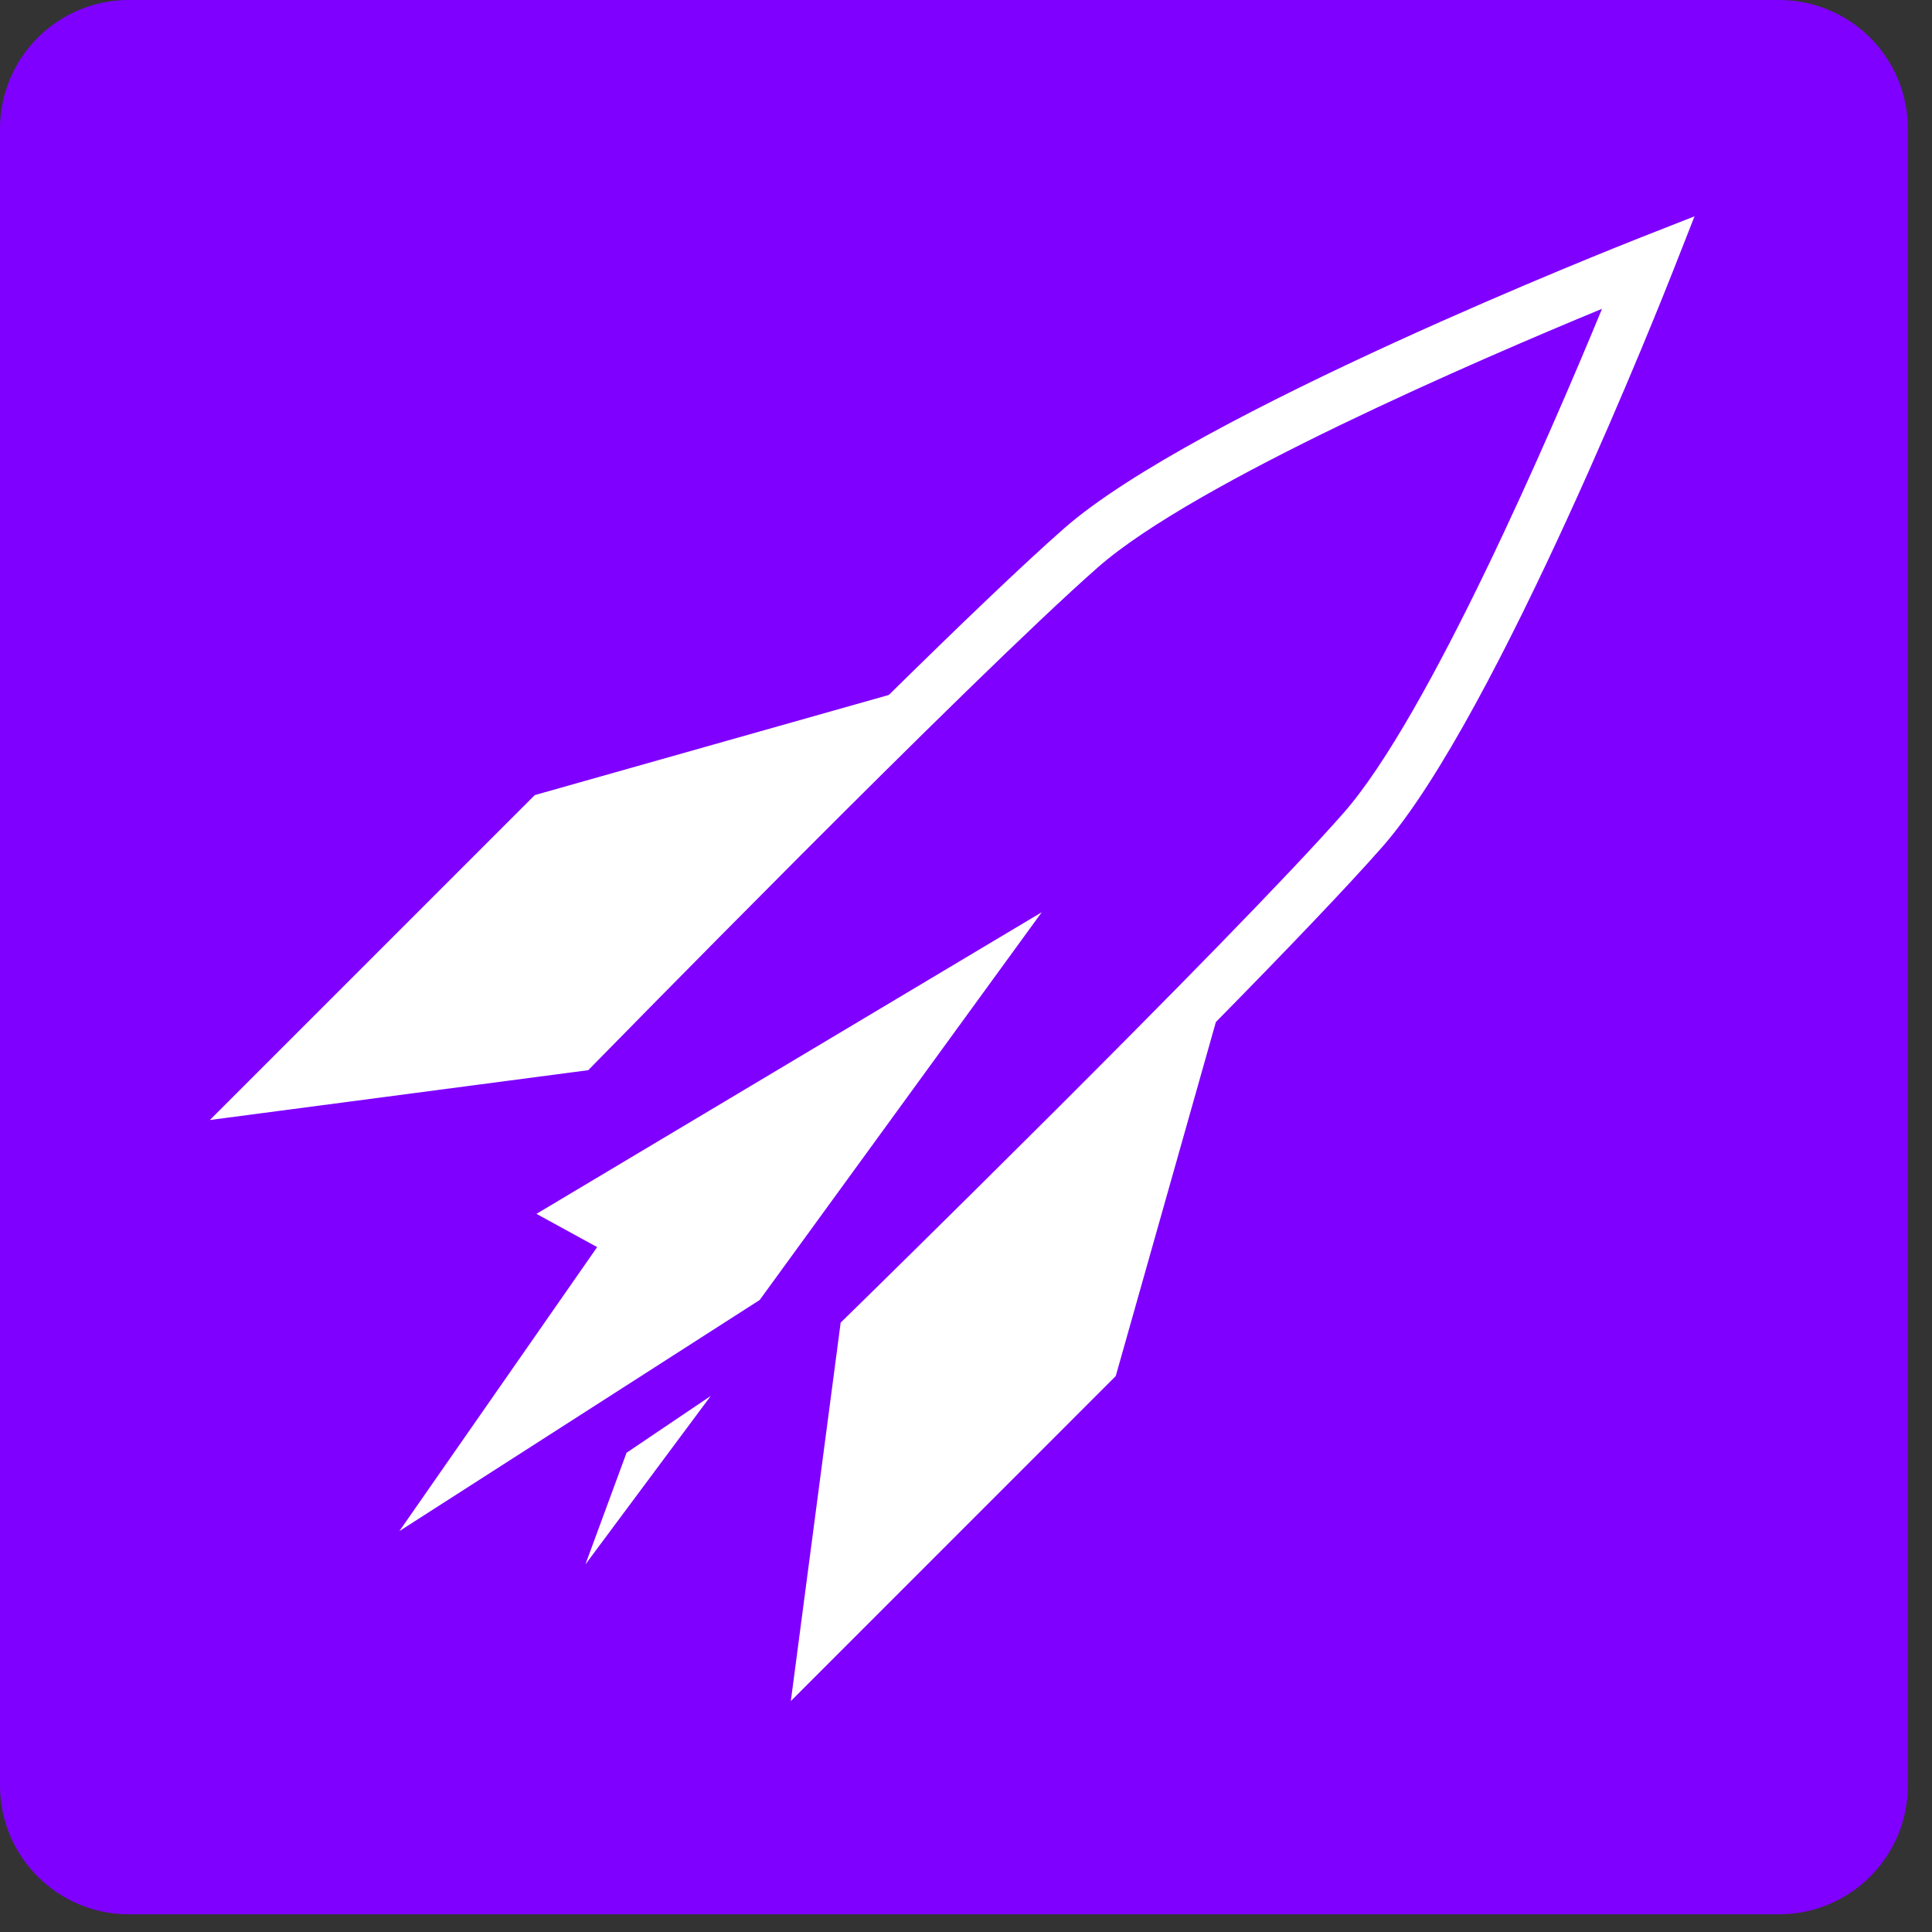 <?xml version="1.0" encoding="utf-8"?>
<svg version="1.1" xmlns="http://www.w3.org/2000/svg" xmlns:xlink="http://www.w3.org/1999/xlink" x="0px" y="0px"
	 viewBox="0 0 240 240" style="enable-background:new 0 0 240 240;" xml:space="preserve">
<rect x="0" y="0" width="240" height="240" fill="#333333" stroke="none"/>
<style type="text/css">
	.st0{fill:#7F00FF;}
	.st1{fill:#FFFFFF;}
</style>
<g>
	<path class="st0" d="M221,237.8H16c-8.84,0-16-7.16-16-16V16C0,7.16,7.16,0,16,0h205c8.84,0,16,7.16,16,16v205.8
		C237,230.64,229.84,237.8,221,237.8z"/>
	<g>
		<g>
			<path class="st1" d="M98.24,211.31l6.19-47.01l0.79-0.77c0.48-0.47,47.81-46.76,61.68-62.54
				c10.62-12.08,25.86-47.49,32.11-62.63c-15.14,6.25-50.54,21.49-62.62,32.11c-15.78,13.87-62.07,61.21-62.54,61.68l-0.77,0.79
				l-47.01,6.19l40.36-40.36l43.98-12.44c8.64-8.5,16.67-16.21,21.75-20.67c16.29-14.32,69.25-35.21,71.5-36.1l6.84-2.69l-2.69,6.84
				c-0.88,2.25-21.78,55.21-36.1,71.5c-4.47,5.08-12.17,13.11-20.67,21.75l-12.44,43.98L98.24,211.31z"/>
		</g>
		<g>
			<polygon class="st1" points="94.37,161.49 49.61,190.2 74.18,154.92 66.64,150.79 129.41,113.32 			"/>
		</g>
		<g>
			<polygon class="st1" points="72.72,194.34 77.83,180.47 88.29,173.41 			"/>
		</g>
	</g>
</g>
</svg>